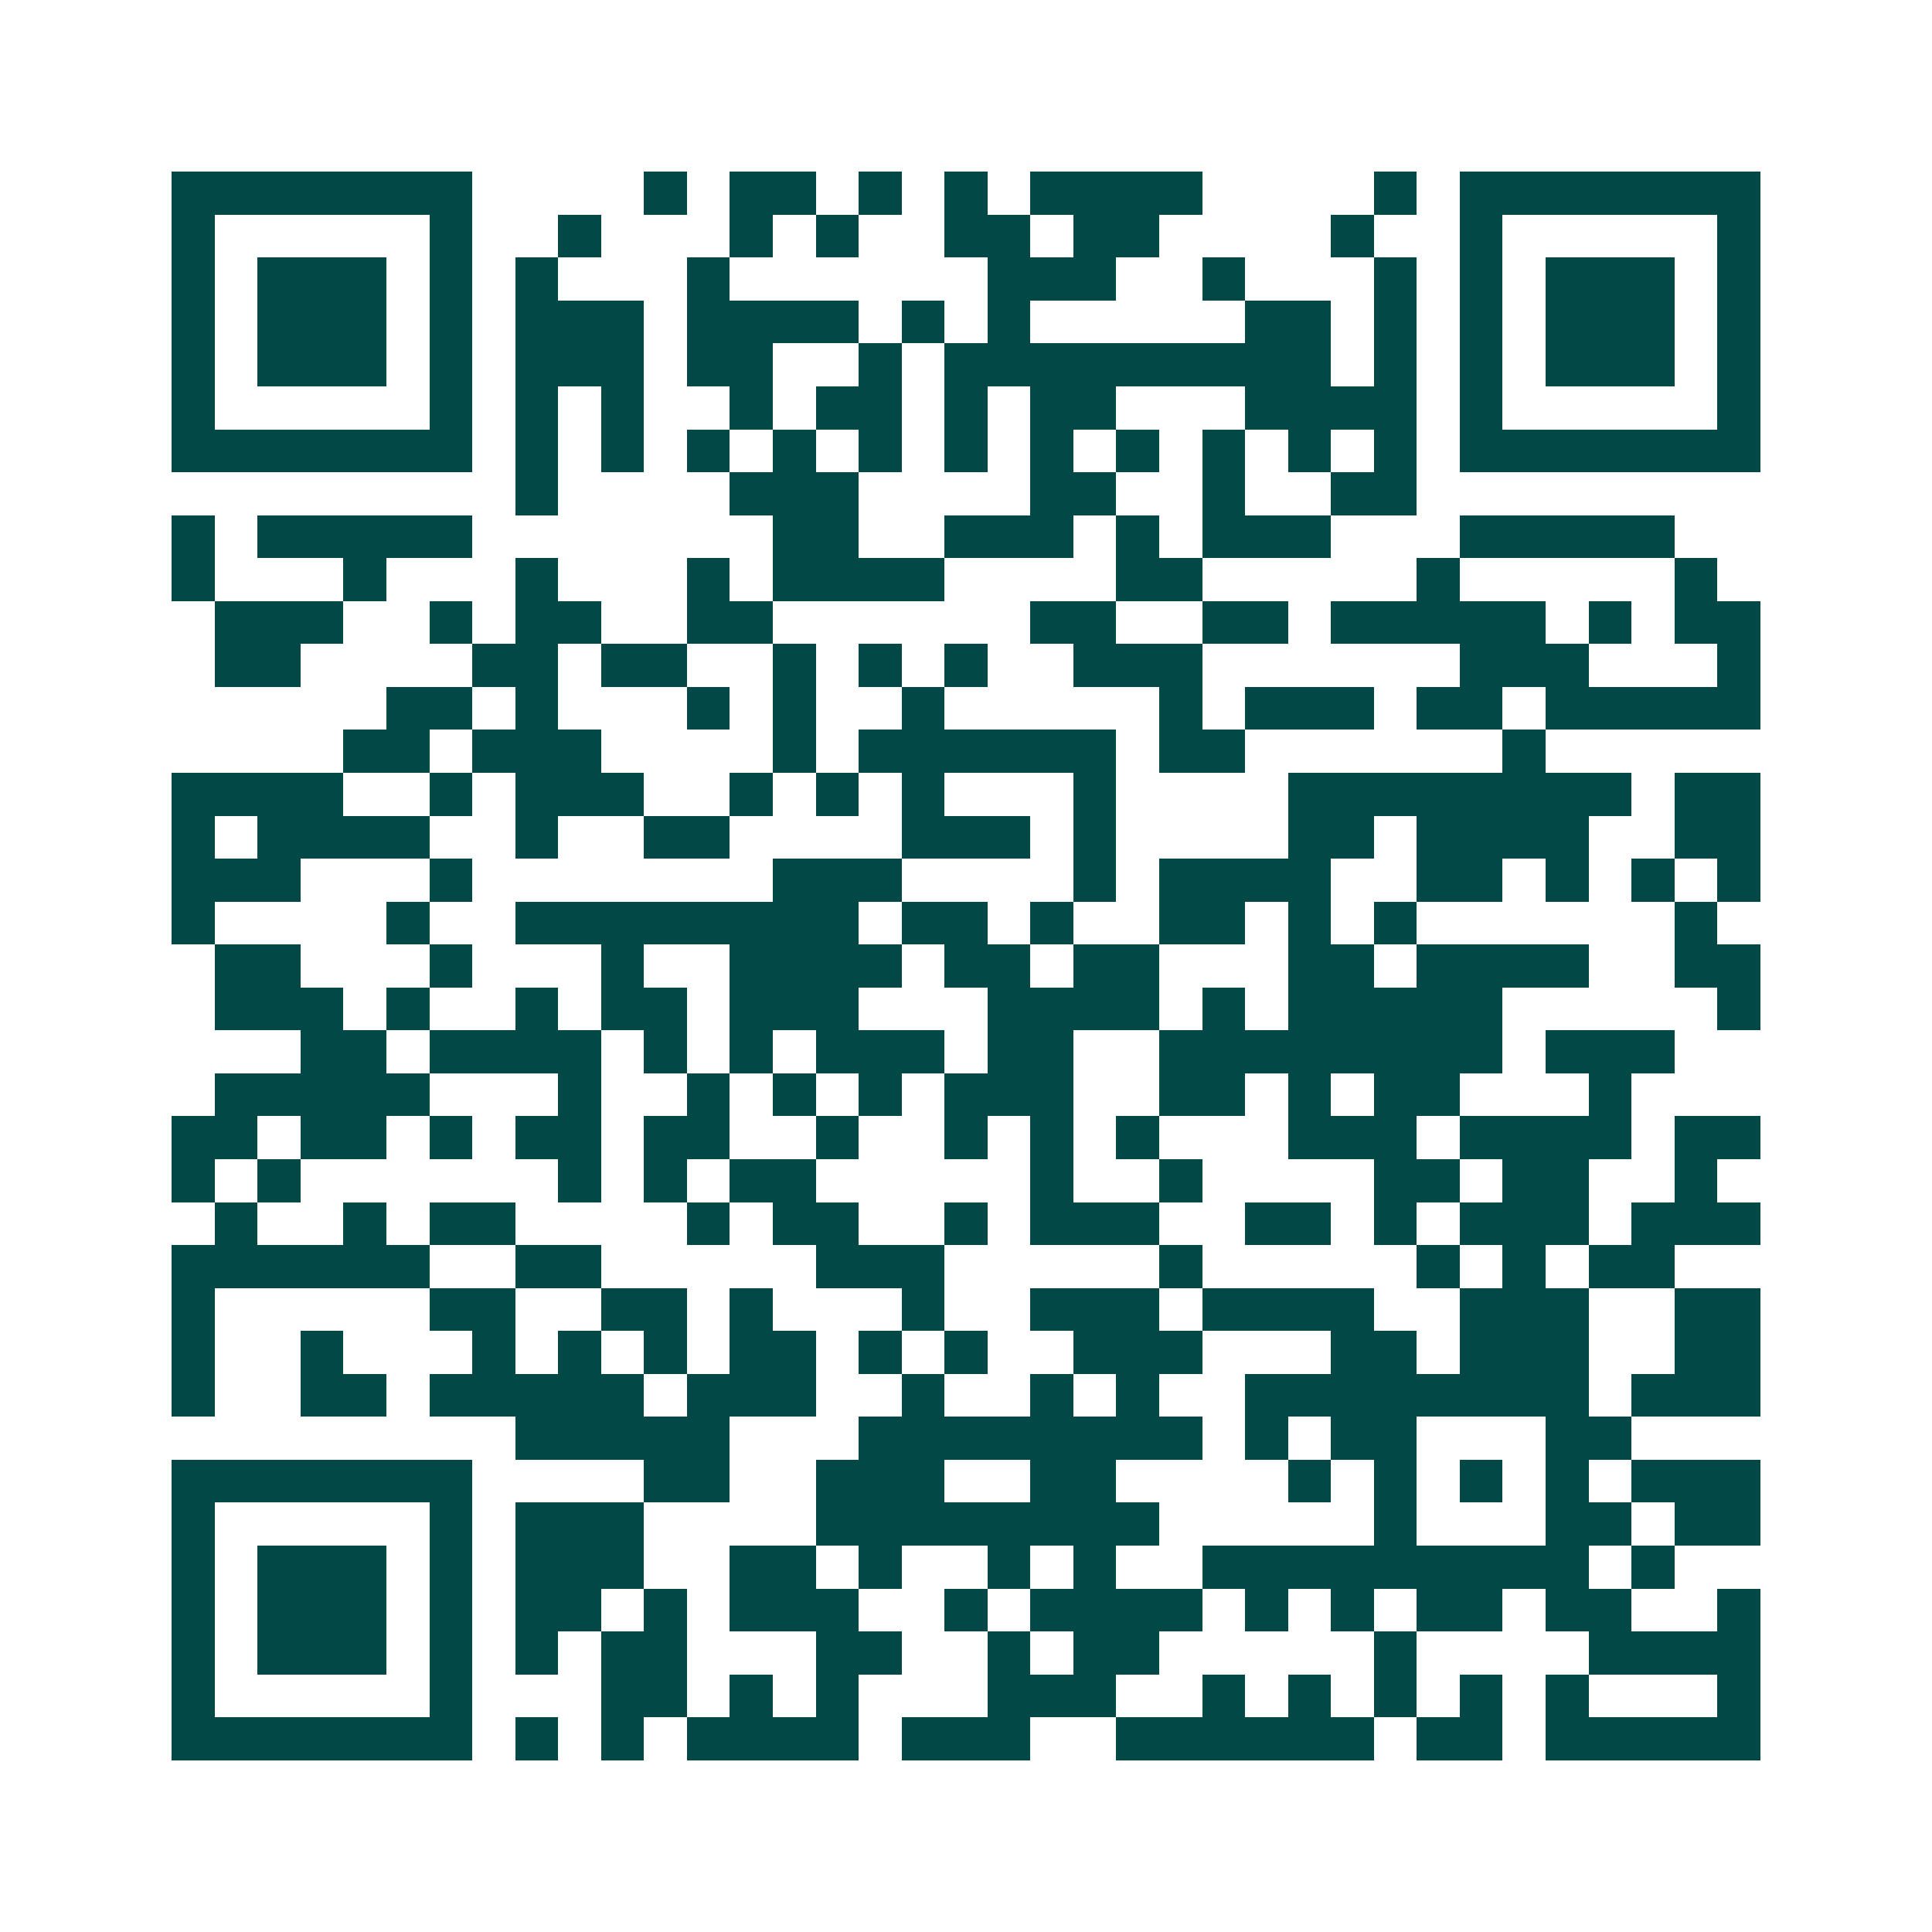 <svg xmlns="http://www.w3.org/2000/svg" width="200" height="200" viewBox="0 0 45 45" shape-rendering="crispEdges"><path fill="#ffffff" d="M0 0h45v45H0z"/><path stroke="#014847" d="M4 4.5h7m4 0h1m1 0h2m1 0h1m1 0h1m1 0h4m4 0h1m1 0h7M4 5.5h1m5 0h1m2 0h1m3 0h1m1 0h1m2 0h2m1 0h2m4 0h1m2 0h1m5 0h1M4 6.5h1m1 0h3m1 0h1m1 0h1m3 0h1m6 0h3m2 0h1m3 0h1m1 0h1m1 0h3m1 0h1M4 7.5h1m1 0h3m1 0h1m1 0h3m1 0h4m1 0h1m1 0h1m5 0h2m1 0h1m1 0h1m1 0h3m1 0h1M4 8.5h1m1 0h3m1 0h1m1 0h3m1 0h2m2 0h1m1 0h9m1 0h1m1 0h1m1 0h3m1 0h1M4 9.5h1m5 0h1m1 0h1m1 0h1m2 0h1m1 0h2m1 0h1m1 0h2m3 0h4m1 0h1m5 0h1M4 10.5h7m1 0h1m1 0h1m1 0h1m1 0h1m1 0h1m1 0h1m1 0h1m1 0h1m1 0h1m1 0h1m1 0h1m1 0h7M12 11.5h1m4 0h3m4 0h2m2 0h1m2 0h2M4 12.5h1m1 0h5m7 0h2m2 0h3m1 0h1m1 0h3m3 0h5M4 13.5h1m3 0h1m3 0h1m3 0h1m1 0h4m4 0h2m5 0h1m5 0h1M5 14.5h3m2 0h1m1 0h2m2 0h2m6 0h2m2 0h2m1 0h5m1 0h1m1 0h2M5 15.5h2m4 0h2m1 0h2m2 0h1m1 0h1m1 0h1m2 0h3m6 0h3m3 0h1M9 16.5h2m1 0h1m3 0h1m1 0h1m2 0h1m5 0h1m1 0h3m1 0h2m1 0h5M8 17.5h2m1 0h3m4 0h1m1 0h6m1 0h2m6 0h1M4 18.5h4m2 0h1m1 0h3m2 0h1m1 0h1m1 0h1m3 0h1m4 0h8m1 0h2M4 19.5h1m1 0h4m2 0h1m2 0h2m4 0h3m1 0h1m4 0h2m1 0h4m2 0h2M4 20.5h3m3 0h1m7 0h3m4 0h1m1 0h4m2 0h2m1 0h1m1 0h1m1 0h1M4 21.5h1m4 0h1m2 0h8m1 0h2m1 0h1m2 0h2m1 0h1m1 0h1m6 0h1M5 22.5h2m3 0h1m3 0h1m2 0h4m1 0h2m1 0h2m3 0h2m1 0h4m2 0h2M5 23.5h3m1 0h1m2 0h1m1 0h2m1 0h3m3 0h4m1 0h1m1 0h5m5 0h1M7 24.5h2m1 0h4m1 0h1m1 0h1m1 0h3m1 0h2m2 0h8m1 0h3M5 25.5h5m3 0h1m2 0h1m1 0h1m1 0h1m1 0h3m2 0h2m1 0h1m1 0h2m3 0h1M4 26.5h2m1 0h2m1 0h1m1 0h2m1 0h2m2 0h1m2 0h1m1 0h1m1 0h1m3 0h3m1 0h4m1 0h2M4 27.5h1m1 0h1m6 0h1m1 0h1m1 0h2m5 0h1m2 0h1m4 0h2m1 0h2m2 0h1M5 28.5h1m2 0h1m1 0h2m4 0h1m1 0h2m2 0h1m1 0h3m2 0h2m1 0h1m1 0h3m1 0h3M4 29.5h6m2 0h2m5 0h3m5 0h1m5 0h1m1 0h1m1 0h2M4 30.5h1m5 0h2m2 0h2m1 0h1m3 0h1m2 0h3m1 0h4m2 0h3m2 0h2M4 31.5h1m2 0h1m3 0h1m1 0h1m1 0h1m1 0h2m1 0h1m1 0h1m2 0h3m3 0h2m1 0h3m2 0h2M4 32.5h1m2 0h2m1 0h5m1 0h3m2 0h1m2 0h1m1 0h1m2 0h8m1 0h3M12 33.5h5m3 0h8m1 0h1m1 0h2m3 0h2M4 34.5h7m4 0h2m2 0h3m2 0h2m4 0h1m1 0h1m1 0h1m1 0h1m1 0h3M4 35.5h1m5 0h1m1 0h3m4 0h8m5 0h1m3 0h2m1 0h2M4 36.5h1m1 0h3m1 0h1m1 0h3m2 0h2m1 0h1m2 0h1m1 0h1m2 0h9m1 0h1M4 37.5h1m1 0h3m1 0h1m1 0h2m1 0h1m1 0h3m2 0h1m1 0h4m1 0h1m1 0h1m1 0h2m1 0h2m2 0h1M4 38.5h1m1 0h3m1 0h1m1 0h1m1 0h2m3 0h2m2 0h1m1 0h2m5 0h1m4 0h4M4 39.5h1m5 0h1m3 0h2m1 0h1m1 0h1m3 0h3m2 0h1m1 0h1m1 0h1m1 0h1m1 0h1m3 0h1M4 40.5h7m1 0h1m1 0h1m1 0h4m1 0h3m2 0h6m1 0h2m1 0h5"/></svg>
